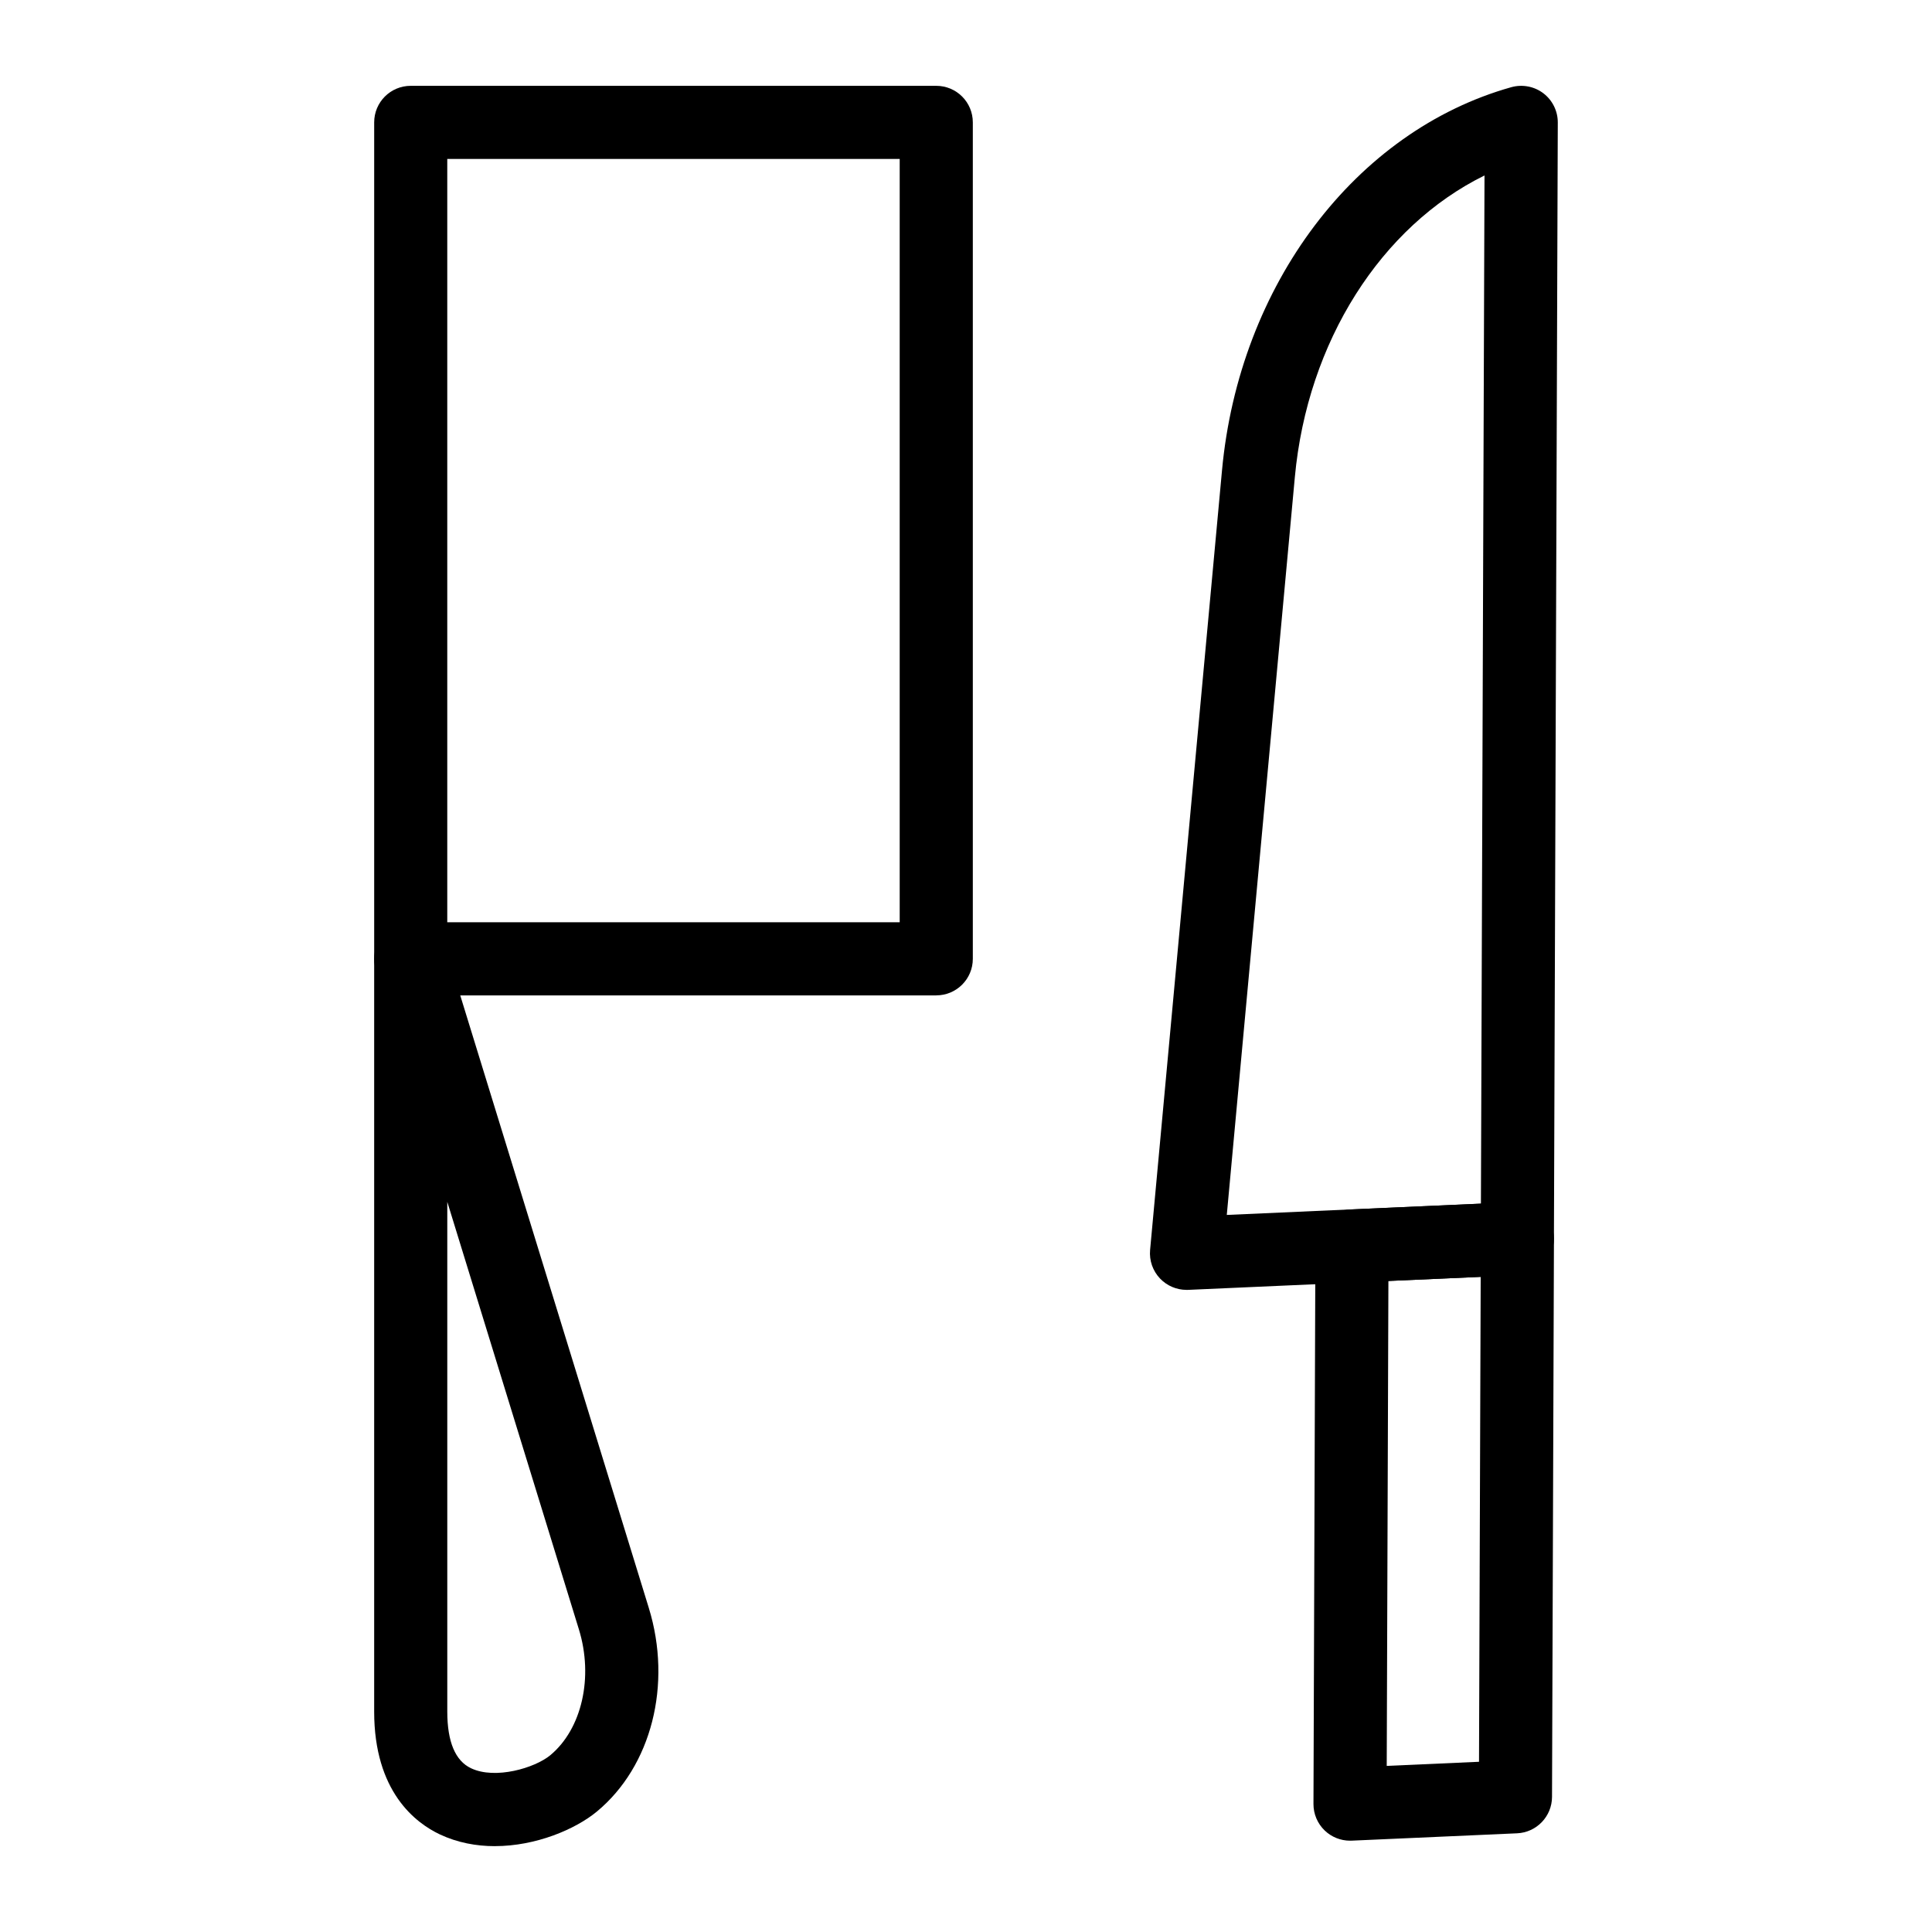 <?xml version="1.0" encoding="UTF-8"?>
<!-- Uploaded to: ICON Repo, www.iconrepo.com, Generator: ICON Repo Mixer Tools -->
<svg fill="#000000" width="800px" height="800px" version="1.1" viewBox="144 144 512 512" xmlns="http://www.w3.org/2000/svg">
 <g>
  <path d="m392.12 407.79h-139.27c-5.356 0-9.688-4.332-9.688-9.688v-221.67c0-5.356 4.332-9.688 9.688-9.688h139.27c5.356 0 9.688 4.332 9.688 9.688v221.66c0.004 5.359-4.332 9.691-9.688 9.691zm-129.59-19.379h119.9v-202.29h-119.9z"/>
  <path d="m275.14 633.25c-4.902 0-9.879-0.91-14.551-3.102-6.508-3.066-17.43-11.371-17.43-32.559v-199.5c0-4.797 3.512-8.867 8.25-9.586 4.684-0.633 9.293 2.156 10.699 6.738l53.828 174.86c6.254 20.305 0.719 42-13.777 53.996-5.656 4.672-16.129 9.148-27.02 9.148zm-12.605-170.75v135.09c0 7.996 2.121 13.059 6.312 15.023 6.406 3.039 16.871-0.074 20.969-3.445 8.383-6.945 11.516-20.664 7.598-33.363z"/>
  <path d="m458.44 485.83c-2.641 0-5.176-1.078-7.012-3-1.93-2.023-2.894-4.789-2.641-7.578l19.055-206.58c4.531-49.145 35.348-89.961 76.676-101.57 2.906-0.805 6.066-0.227 8.488 1.617 2.414 1.836 3.832 4.703 3.824 7.75l-1.023 295.82c-0.02 5.164-4.098 9.414-9.262 9.641l-87.68 3.898c-0.141 0.008-0.281 0.008-0.426 0.008zm78.969-295.33c-27.336 13.453-46.938 43.969-50.262 79.949l-18.035 195.52 67.348-2.996z"/>
  <path d="m501.77 631.8c-2.496 0-4.902-0.965-6.707-2.695-1.91-1.836-2.988-4.371-2.981-7.031l0.512-147.91c0.02-5.164 4.098-9.414 9.262-9.641l43.844-1.949c2.648-0.094 5.223 0.859 7.133 2.688 1.91 1.836 2.988 4.371 2.981 7.031l-0.512 147.91c-0.02 5.164-4.098 9.414-9.262 9.641l-43.844 1.949c-0.141 0.008-0.281 0.008-0.426 0.008zm10.172-148.33-0.445 128.51 24.457-1.09 0.445-128.51z"/>
 </g>
</svg>